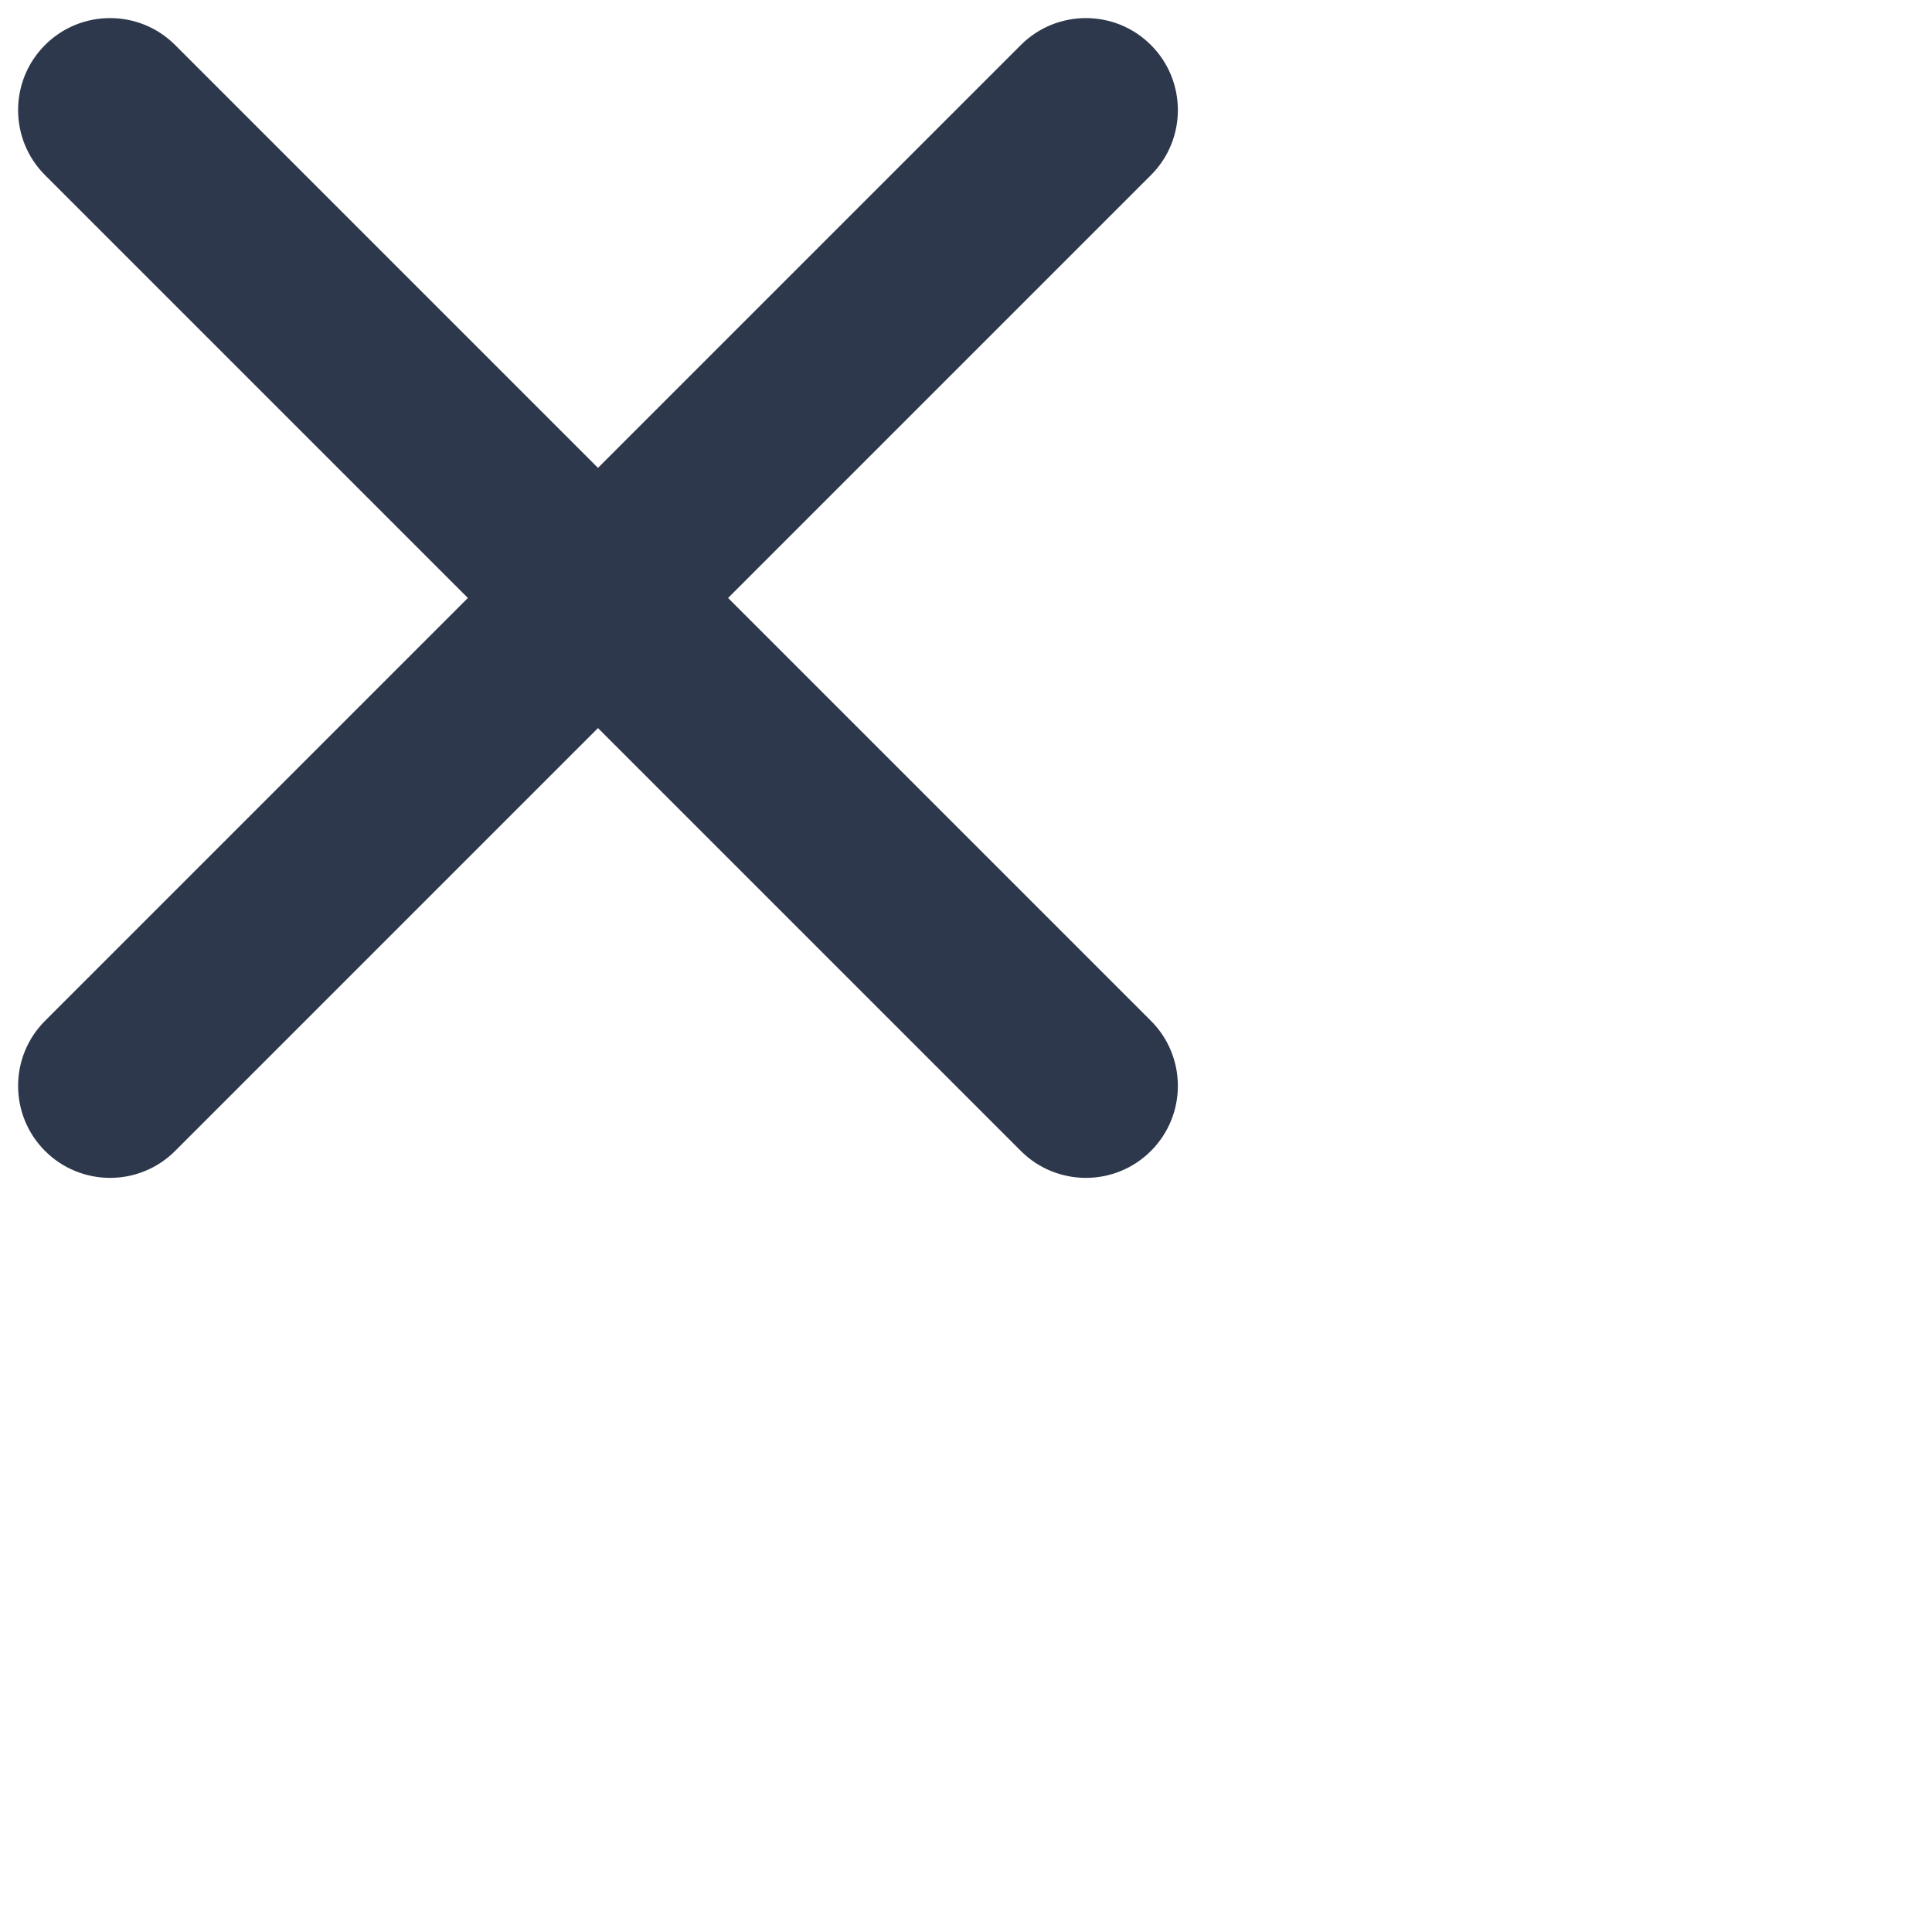 <svg xmlns="http://www.w3.org/2000/svg" width="21" height="21" viewBox="0 0 21 21">
  <path fill="#2E384D" fill-rule="evenodd" d="M800.5,125.5 L800.5,119 C800.5,118.448 800.052,118 799.5,118 C798.948,118 798.5,118.448 798.5,119 L798.5,119 L798.5,125.5 L792,125.5 C791.448,125.5 791,125.948 791,126.5 C791,127.052 791.448,127.5 792,127.5 L798.5,127.5 L798.5,134 C798.5,134.552 798.948,135 799.5,135 C800.052,135 800.5,134.552 800.5,134 L800.5,127.5 L807,127.5 C807.552,127.5 808,127.052 808,126.5 C808,125.948 807.552,125.5 807,125.5 L800.5,125.5 Z" transform="rotate(45 547.853 -890.736)"/>
</svg>
